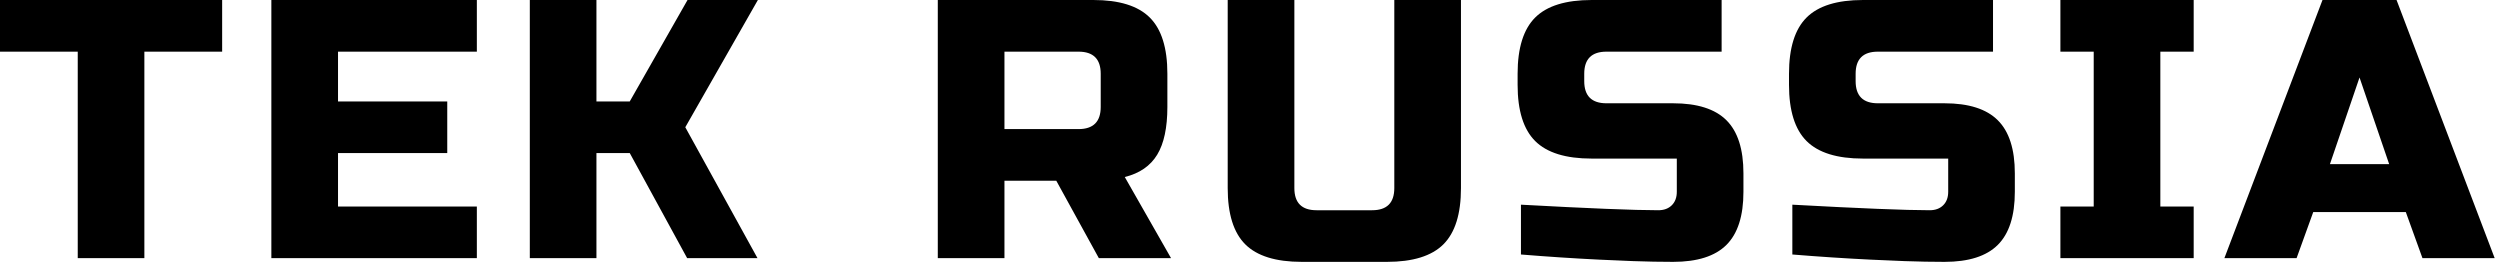 <?xml version="1.0" encoding="UTF-8"?> <svg xmlns="http://www.w3.org/2000/svg" width="384" height="41" viewBox="0 0 384 41" fill="none"> <path d="M11.941 7.935H0V0H34.122V7.935H22.175V39.653H11.941V7.935ZM41.681 39.653V0H73.244V7.935H51.92V15.58H68.698V23.51H51.92V31.724H73.244V39.653H41.681ZM81.379 39.653V0H91.613V15.58H96.73L105.605 0H116.41L105.261 19.545L116.352 39.653H105.547L96.73 23.51H91.613V39.653H81.379ZM144.045 0H167.933C171.912 0 174.801 0.897 176.602 2.691C178.407 4.484 179.309 7.364 179.309 11.331V16.428C179.309 19.601 178.787 22.046 177.744 23.763C176.701 25.483 175.041 26.625 172.765 27.19L179.874 39.653H168.784L162.245 27.759H154.284V39.653H144.045V0ZM154.284 7.935V19.829H165.66C167.933 19.829 169.07 18.695 169.07 16.428V11.331C169.07 9.067 167.933 7.935 165.66 7.935H154.284ZM188.575 28.891V0H198.814V28.891C198.814 31.159 199.951 32.292 202.224 32.292H210.755C213.028 32.292 214.165 31.159 214.165 28.891V0H224.404V28.891C224.404 32.858 223.504 35.738 221.703 37.532C219.902 39.325 217.011 40.222 213.028 40.222H199.951C195.969 40.222 193.077 39.325 191.276 37.532C189.476 35.738 188.575 32.858 188.575 28.891ZM233.618 39.09V31.439C244.003 32.008 251.035 32.292 254.714 32.292C255.585 32.292 256.277 32.036 256.792 31.524C257.303 31.015 257.558 30.327 257.558 29.46V24.358H244.481C240.498 24.358 237.607 23.461 235.806 21.667C234.005 19.873 233.105 16.995 233.105 13.032V11.331C233.105 7.364 234.005 4.484 235.806 2.691C237.607 0.897 240.498 0 244.481 0H264.441V7.935H246.754C244.477 7.935 243.339 9.067 243.339 11.331V12.463C243.339 14.731 244.477 15.864 246.754 15.864H256.987C260.705 15.864 263.436 16.733 265.181 18.471C266.922 20.205 267.792 22.924 267.792 26.627V29.46C267.792 33.16 266.922 35.878 265.181 37.616C263.436 39.353 260.705 40.222 256.987 40.222C255.056 40.222 253.009 40.184 250.845 40.106L245.617 39.88C241.748 39.69 237.748 39.427 233.618 39.09ZM275.304 39.09V31.439C285.689 32.008 292.721 32.292 296.4 32.292C297.271 32.292 297.963 32.036 298.478 31.524C298.989 31.015 299.244 30.327 299.244 29.46V24.358H286.161C282.183 24.358 279.293 23.461 277.492 21.667C275.691 19.873 274.791 16.995 274.791 13.032V11.331C274.791 7.364 275.691 4.484 277.492 2.691C279.293 0.897 282.183 0 286.161 0H306.127V7.935H288.439C286.163 7.935 285.025 9.067 285.025 11.331V12.463C285.025 14.731 286.163 15.864 288.439 15.864H298.673C302.388 15.864 305.117 16.733 306.861 18.471C308.606 20.205 309.478 22.924 309.478 26.627V29.46C309.478 33.16 308.606 35.878 306.861 37.616C305.117 39.353 302.388 40.222 298.673 40.222C296.742 40.222 294.695 40.184 292.531 40.106L287.303 39.88C283.434 39.69 279.434 39.427 275.304 39.09ZM321.594 7.935H316.477V0H336.95V7.935H331.828V31.724H336.95V39.653H316.477V31.724H321.594V7.935ZM341.665 39.653L356.735 0H368.111L383.182 39.653H372.091L369.533 32.572H355.314L352.755 39.653H341.665ZM357.877 25.21H366.975L362.423 11.9L357.877 25.21Z" fill="black"></path> </svg> 
